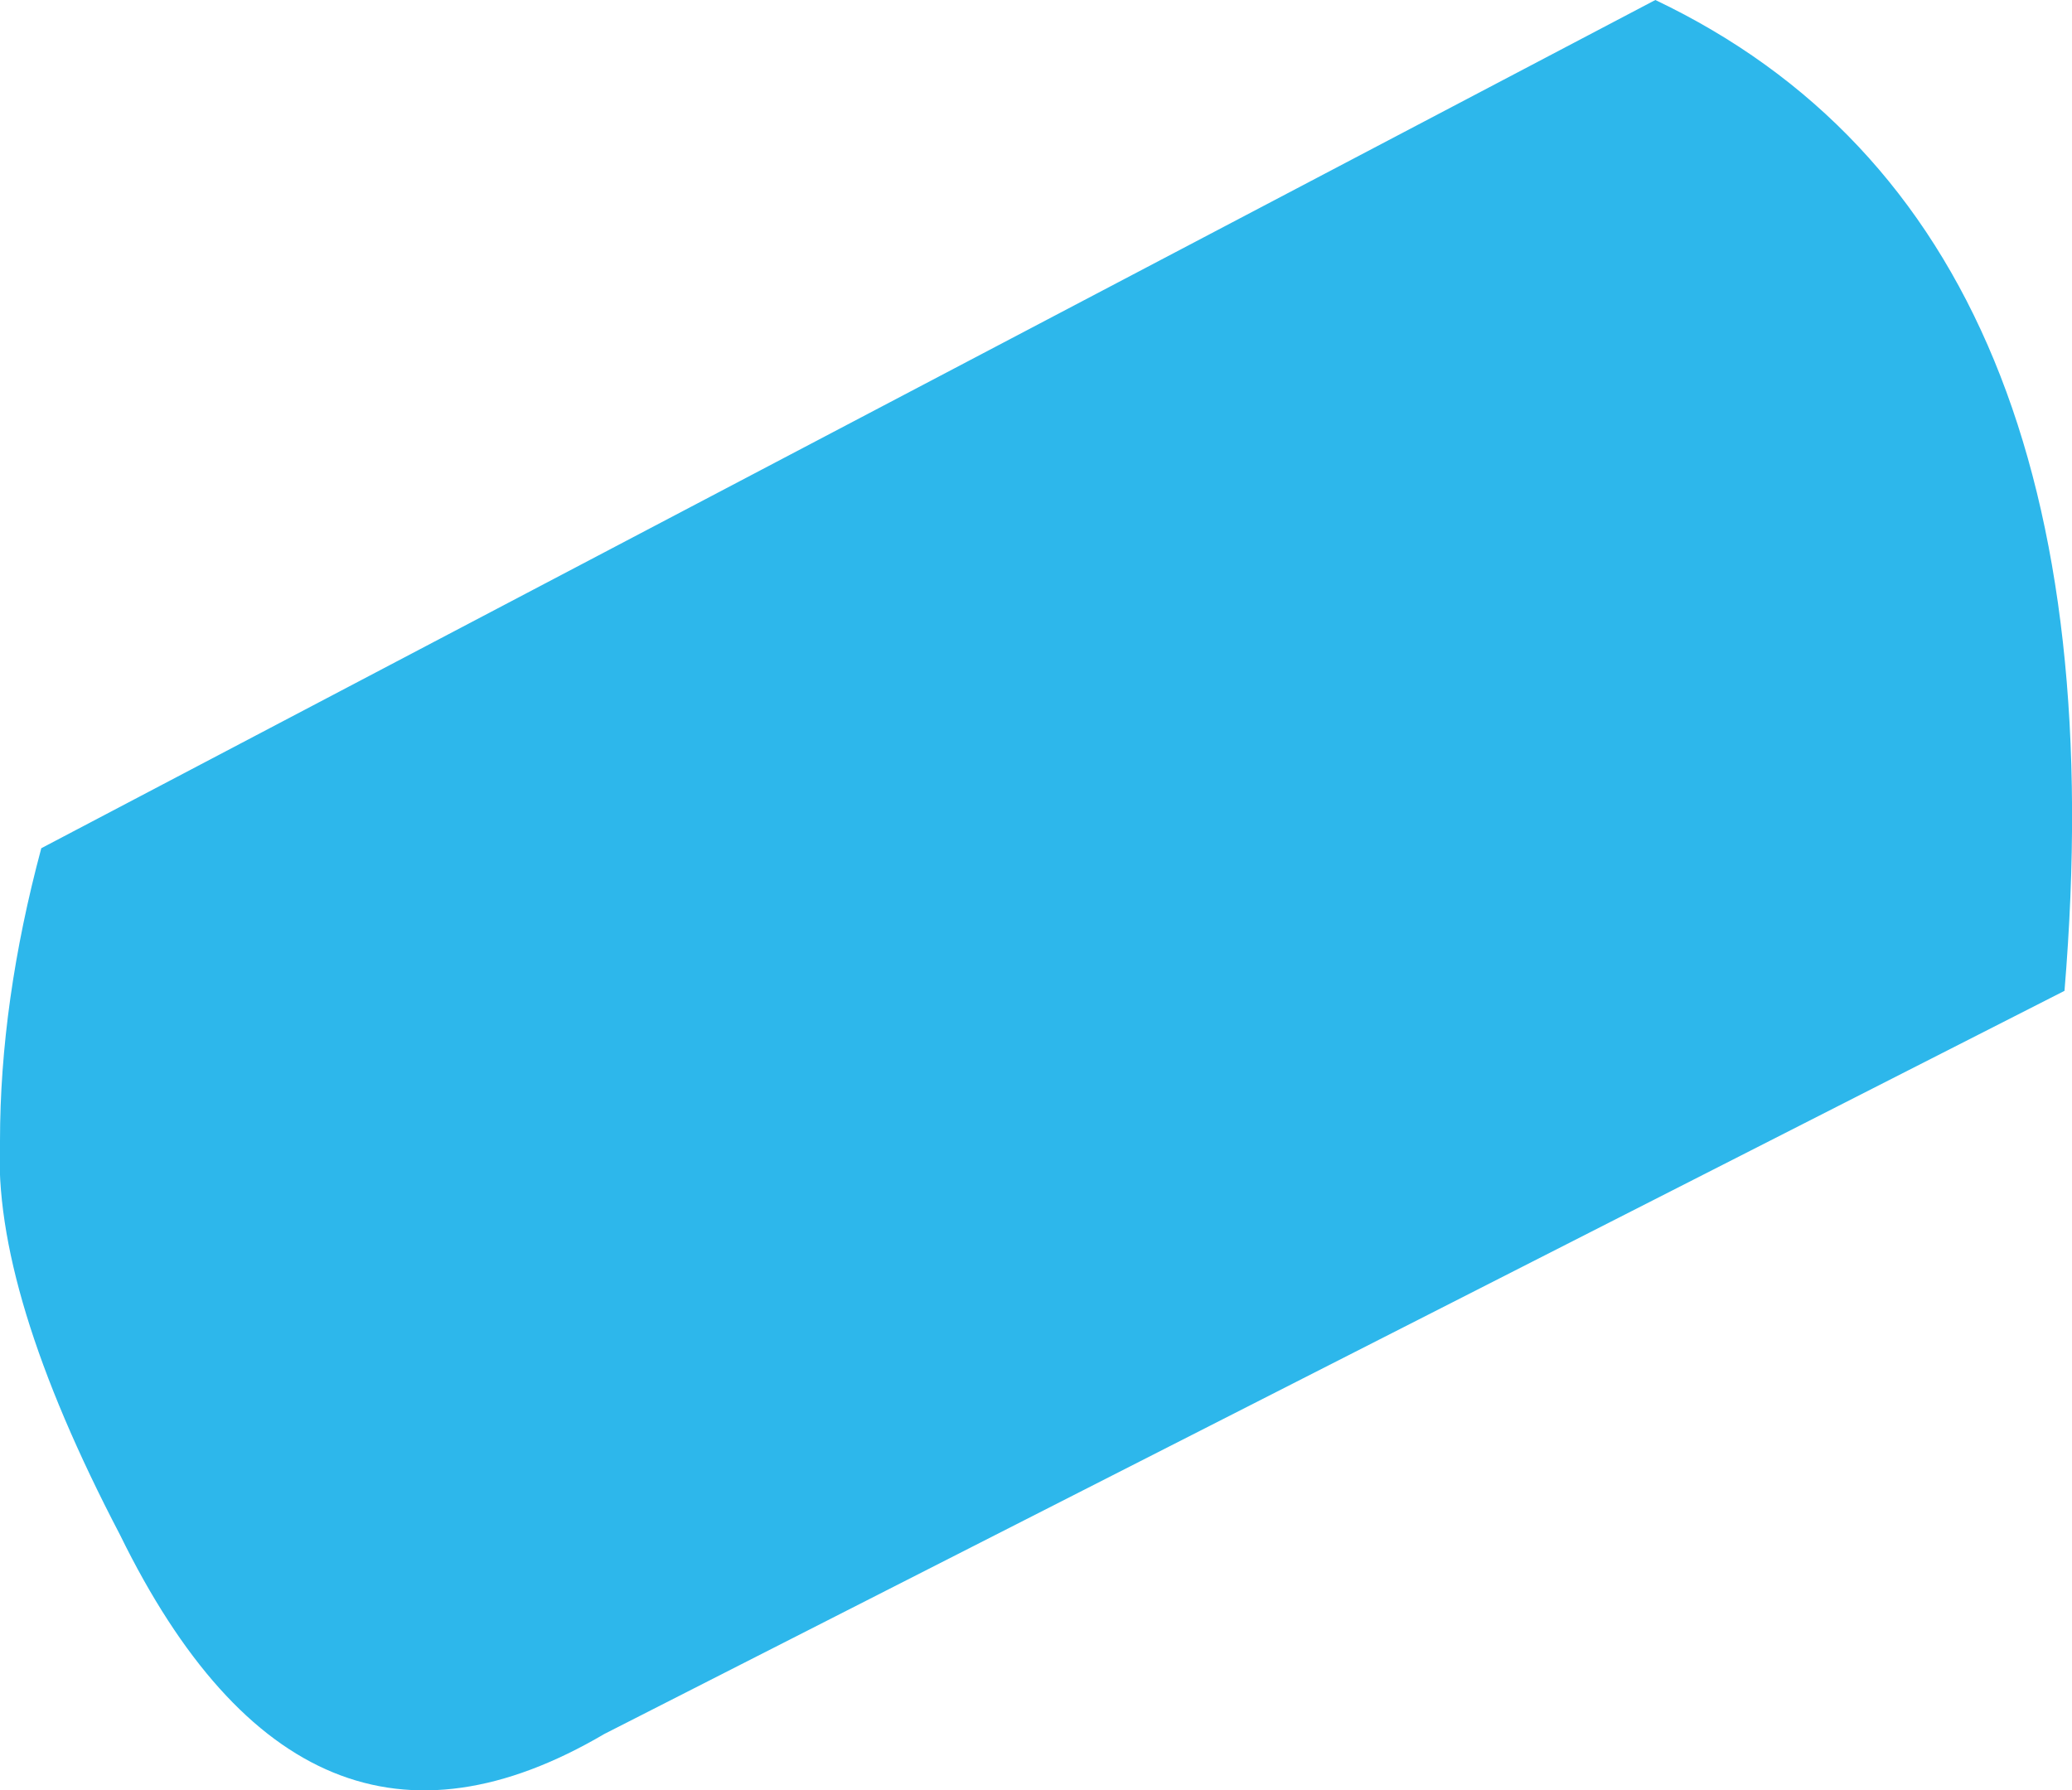 <?xml version="1.0" encoding="UTF-8" standalone="no"?>
<svg xmlns:xlink="http://www.w3.org/1999/xlink" height="23.85px" width="27.6px" xmlns="http://www.w3.org/2000/svg">
  <g transform="matrix(1.0, 0.0, 0.0, 1.0, 9.85, -9.1)">
    <path d="M12.2 9.1 Q18.5 12.1 17.65 22.3 L-1.8 32.2 Q-5.8 34.55 -8.25 29.55 -9.95 26.3 -9.85 24.3 -9.85 22.45 -9.3 20.4 L12.2 9.1" fill="#00a8e6" fill-opacity="0.824" fill-rule="evenodd" stroke="none"/>
  </g>
</svg>
